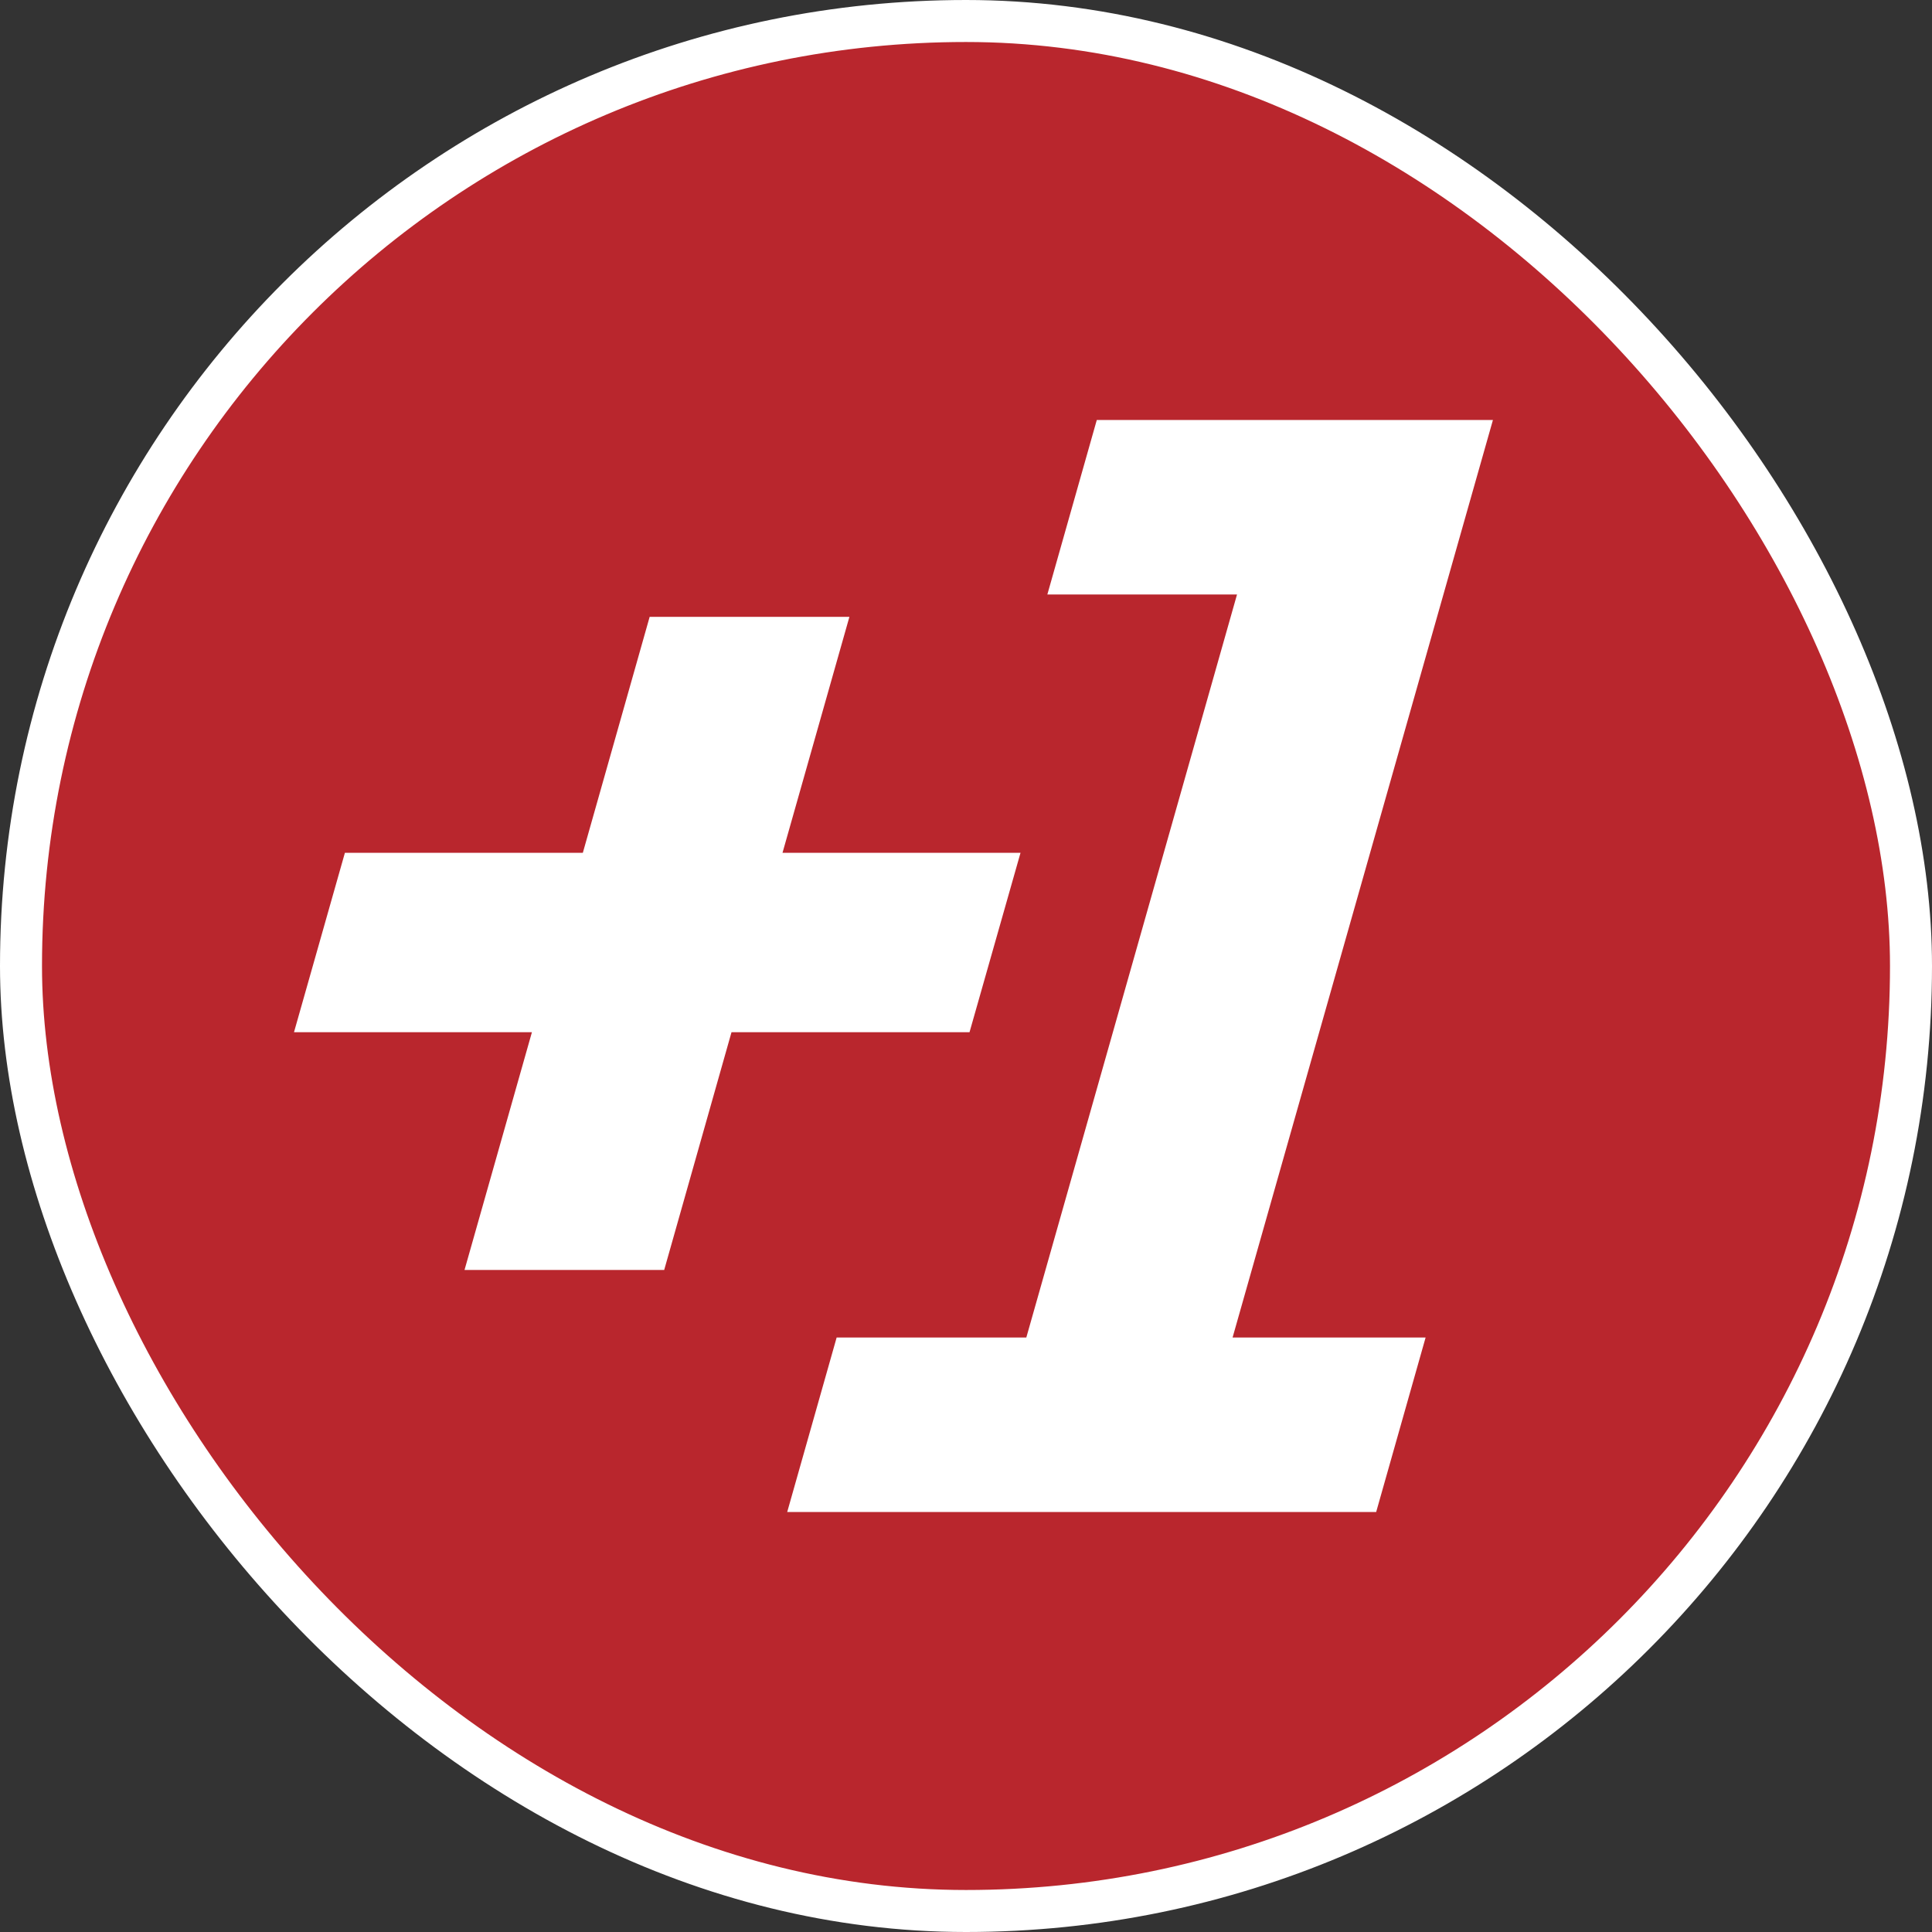 <svg width="46" height="46" viewBox="0 0 46 46" fill="none" xmlns="http://www.w3.org/2000/svg">
<rect x="0" y="0" width="46" height="46" fill="#333333" stroke="none"/>
<rect x="0.5" y="0.5" width="45" height="45" rx="22.5" fill="#B9262D"/>
<rect x="0.5" y="0.5" width="45" height="45" rx="22.5" stroke="white"/>
<path fill-rule="evenodd" clip-rule="evenodd" d="M24.298 20.305H18.631L20.224 14.687H15.468L13.877 20.305H8.212L7 24.576H12.665L11.06 30.237H15.814L17.417 24.576L23.084 24.576L24.298 20.305Z" fill="white"/>
<path fill-rule="evenodd" clip-rule="evenodd" d="M35.546 10H26.114L24.937 14.154H29.453L24.436 31.846H19.92L18.743 36H32.766L33.943 31.846H29.347L35.546 10Z" fill="white"/>
</svg>
